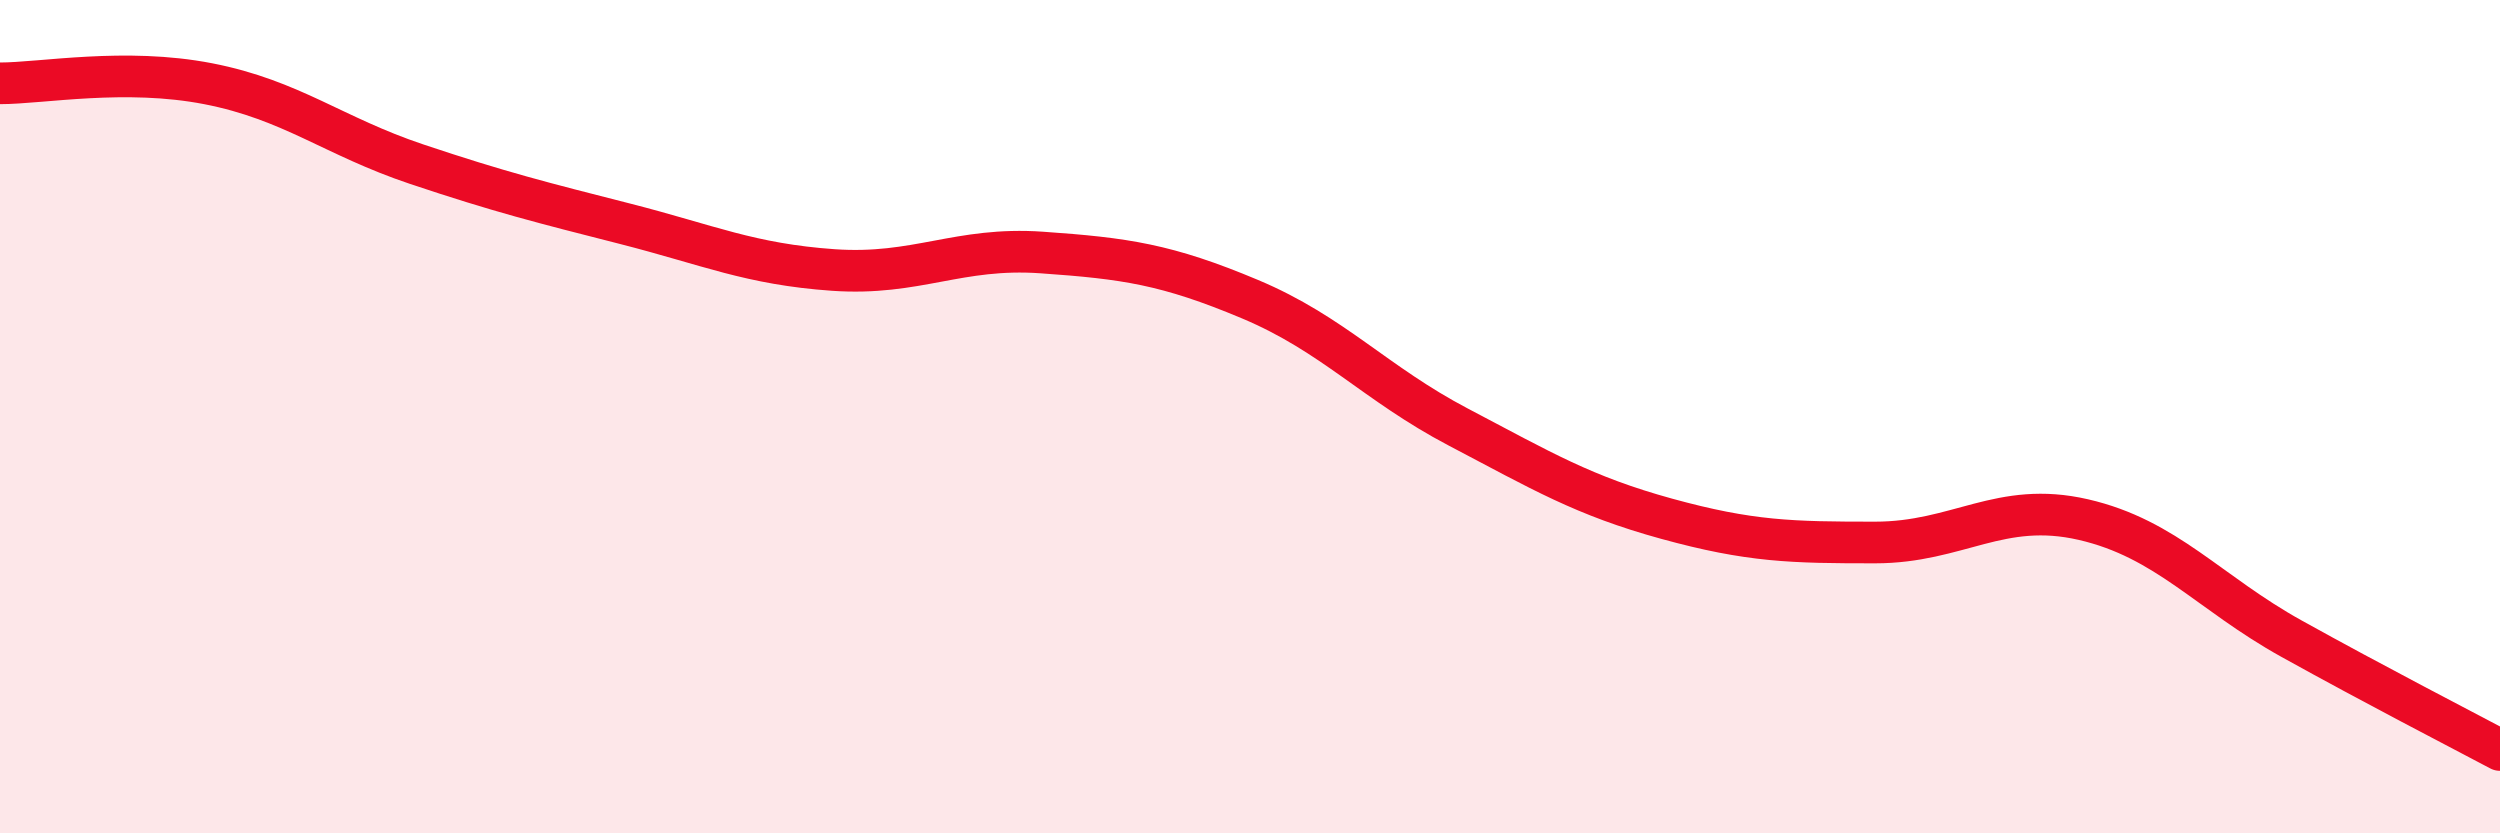 
    <svg width="60" height="20" viewBox="0 0 60 20" xmlns="http://www.w3.org/2000/svg">
      <path
        d="M 0,2 C 1,2 3,1.62 5,2.01 C 7,2.4 8,3.27 10,3.94 C 12,4.61 13,4.86 15,5.37 C 17,5.88 18,6.34 20,6.48 C 22,6.62 23,5.92 25,6.06 C 27,6.2 28,6.34 30,7.18 C 32,8.02 33,9.2 35,10.25 C 37,11.3 38,11.9 40,12.45 C 42,13 43,13.02 45,13.02 C 47,13.02 48,12.01 50,12.47 C 52,12.93 53,14.22 55,15.33 C 57,16.44 59,17.47 60,18L60 20L0 20Z"
        fill="#EB0A25"
        opacity="0.1"
        stroke-linecap="round"
        stroke-linejoin="round"
      />
      <path
        d="M 0,2 C 1,2 3,1.62 5,2.01 C 7,2.4 8,3.27 10,3.94 C 12,4.61 13,4.86 15,5.37 C 17,5.88 18,6.34 20,6.48 C 22,6.62 23,5.92 25,6.06 C 27,6.2 28,6.34 30,7.18 C 32,8.02 33,9.2 35,10.25 C 37,11.3 38,11.9 40,12.45 C 42,13 43,13.02 45,13.02 C 47,13.02 48,12.01 50,12.47 C 52,12.93 53,14.22 55,15.33 C 57,16.44 59,17.47 60,18"
        stroke="#EB0A25"
        stroke-width="1"
        fill="none"
        stroke-linecap="round"
        stroke-linejoin="round"
      />
    </svg>
  